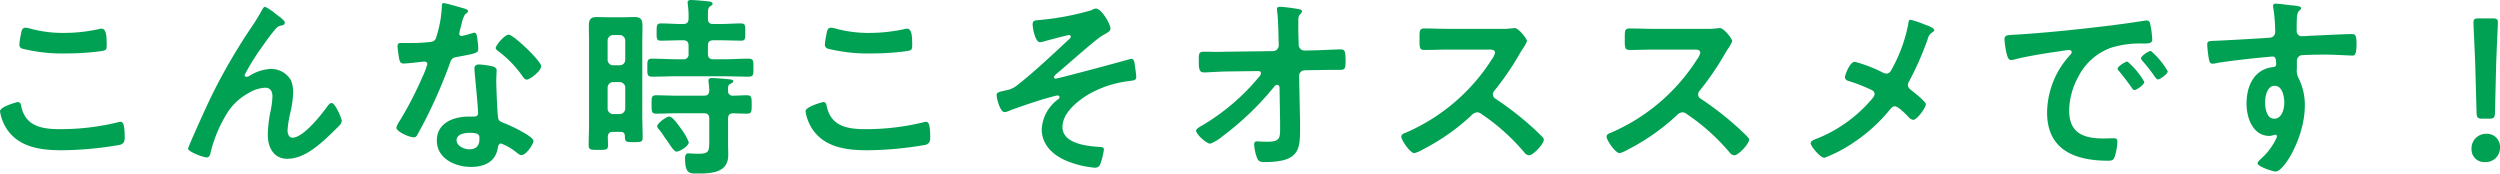 <svg xmlns="http://www.w3.org/2000/svg" width="258.22" height="17.921" viewBox="0 0 258.22 17.921">
  <path id="パス_55682" data-name="パス 55682" d="M-131.64-5.12a4.676,4.676,0,0,0,.78,1.94c1.3,1.82,3.54,2.08,5.62,2.08a36.556,36.556,0,0,0,6-.56c.38-.12.48-.36.48-.74,0-1.3-.14-1.64-.44-1.64a1.594,1.594,0,0,0-.3.06,24.906,24.906,0,0,1-5.96.7c-1.88,0-3.58-.3-4-2.42-.04-.2-.1-.38-.36-.38C-129.84-6.08-131.64-5.62-131.64-5.12Zm2-6.9a.416.416,0,0,0,.28.42,17.154,17.154,0,0,0,4.56.5,27.285,27.285,0,0,0,3.62-.24c.46-.08.56-.12.56-.6,0-.82-.02-1.72-.52-1.72a1.013,1.013,0,0,0-.26.04,17.014,17.014,0,0,1-3.62.4,12.88,12.88,0,0,1-3.4-.42,2.992,2.992,0,0,0-.58-.12c-.38,0-.42.36-.48.7A6.937,6.937,0,0,0-129.64-12.02Zm17.78,9.86c-.02.04-.36.86-.36.88,0,.34,1.6.92,1.92.92.34,0,.38-.36.44-.62a13.848,13.848,0,0,1,1.84-4.2A5.939,5.939,0,0,1-105.98-7a3.725,3.725,0,0,1,1.72-.56c.58,0,.76.4.76.92a9.01,9.01,0,0,1-.22,1.62,12.878,12.878,0,0,0-.26,2.32c0,1.26.58,2.48,2,2.48,1.56,0,2.92-1.1,4.02-2.1.48-.44.94-.9,1.4-1.36a.772.772,0,0,0,.22-.44c0-.28-.68-1.86-1.04-1.86-.16,0-.3.16-.4.28-.62.88-2.52,3.3-3.64,3.3-.4,0-.52-.42-.52-.76a11.43,11.43,0,0,1,.32-1.96,10.525,10.525,0,0,0,.26-1.94,3.346,3.346,0,0,0-.22-1.26A2.377,2.377,0,0,0-103.7-9.5a4.5,4.5,0,0,0-2.12.68.8.8,0,0,1-.36.14.215.215,0,0,1-.2-.2,26.007,26.007,0,0,1,2.02-3.2,19.83,19.83,0,0,1,1.26-1.64.865.865,0,0,1,.52-.26c.18-.02.36-.1.36-.32s-.72-.72-.92-.86a5.045,5.045,0,0,0-1.12-.76c-.14,0-.24.2-.3.3-.26.48-.52.9-.82,1.38a61.846,61.846,0,0,0-4.18,7.06C-110.38-5.52-111.12-3.84-111.86-2.16Zm28.72-.74c1,0,1.02.22,1.02.62,0,.7-.32,1.08-1.04,1.08-.52,0-1.32-.32-1.32-.94C-84.48-2.78-83.62-2.9-83.14-2.9Zm.98-7.06c-.3,0-.48.12-.48.44,0,.1.02.18.02.28.06.78.36,3.68.36,4.32,0,.24-.18.34-.42.34h-.52c-1.58,0-3.32.64-3.32,2.48,0,1.86,1.9,2.72,3.52,2.72,1.36,0,2.54-.5,2.78-1.96.02-.18.1-.46.32-.46a5.688,5.688,0,0,1,1.6.92c.14.1.32.28.52.28.5,0,1.24-1.14,1.24-1.46,0-.48-2.36-1.58-2.82-1.76-.06-.02-.14-.06-.2-.08-.3-.12-.56-.2-.62-.5-.1-.42-.2-3.3-.2-3.88,0-.42.04-1.02.04-1.06,0-.24-.18-.36-.4-.42A8.374,8.374,0,0,0-82.16-9.96Zm3.06-3.08c-.42,0-1.34,1.1-1.34,1.38,0,.14.18.26.26.32a11.333,11.333,0,0,1,2.5,2.58c.1.14.24.36.44.36.36,0,1.5-.9,1.5-1.38C-75.74-10.3-78.6-13.04-79.1-13.04Zm-6.72-3.26c-.18,0-.18.2-.18.34a12.209,12.209,0,0,1-.64,3.36c-.16.26-.34.28-.6.32a17.759,17.759,0,0,1-2.06.1h-.92c-.22,0-.36.06-.36.32,0,.2.1.92.14,1.16.08.46.16.64.5.64.46,0,2-.2,2.16-.2a.269.269,0,0,1,.28.26,7.819,7.819,0,0,1-.46,1.22,37.344,37.344,0,0,1-2.38,4.62,2.212,2.212,0,0,0-.36.72c0,.42,1.34,1,1.78,1,.22,0,.28-.08.4-.28a50.89,50.89,0,0,0,3.26-7.12c.24-.66.22-.8.94-.92,1.84-.34,2.08-.38,2.08-.82a9.5,9.5,0,0,0-.1-1.06c-.04-.24-.06-.6-.3-.6a.711.711,0,0,0-.2.04,9.678,9.678,0,0,1-1.14.3.233.233,0,0,1-.22-.26,6.484,6.484,0,0,1,.22-.9,3.489,3.489,0,0,1,.36-1.06c.18-.14.32-.22.32-.36s-.22-.2-.32-.24C-83.94-15.82-85.6-16.3-85.82-16.3ZM-60.5-1.94a5.921,5.921,0,0,0-.78-1.36c-.22-.3-.86-1.28-1.24-1.28-.3,0-1.24.7-1.24,1a.55.55,0,0,0,.16.3,7.384,7.384,0,0,1,.58.8c.12.18.24.34.36.5.38.58.68,1.02.9,1.02C-61.46-.96-60.5-1.5-60.5-1.94Zm4.06-5.32c-.02-.46.02-.6.24-.7.14-.08.3-.14.3-.26,0-.2-.36-.2-.52-.22-.38-.04-1.32-.12-1.7-.12-.16,0-.34.04-.34.26v.16a6.541,6.541,0,0,1,.08.88c-.04.38-.16.52-.56.52h-2.9c-.66,0-1.34-.04-2.02-.04-.5,0-.48.24-.48.96s0,.94.48.94c.68,0,1.34-.04,2.02-.04h2.9c.4,0,.56.16.56.56v2.2c0,1.18-.02,1.42-1.12,1.42-.46,0-.96-.04-1.04-.04-.3,0-.34.28-.34.52,0,1.66.52,1.56,1.36,1.56,1.38,0,3.1-.08,3.1-1.9,0-.42-.02-.86-.02-1.28V-4.36c0-.38.14-.54.52-.56.48.02.96.04,1.44.04s.48-.24.48-.94c0-.72,0-.96-.5-.96-.48,0-.94.04-1.42.04A.457.457,0,0,1-56.44-7.26Zm-2.08-7.96c0-.36.02-.6.22-.74.12-.08.26-.14.26-.28,0-.2-.32-.22-.46-.24-.32-.04-1.48-.14-1.76-.14-.18,0-.36.04-.36.26,0,.04.02.12.02.18a9.181,9.181,0,0,1,.08,1.48c0,.4-.18.56-.56.56h-.14c-.72,0-1.42-.06-2.14-.06-.46,0-.46.2-.46.9,0,.68,0,.88.44.88.72,0,1.44-.04,2.16-.04h.14c.38,0,.56.16.56.56v.84a.49.49,0,0,1-.56.56h-.74c-.8,0-1.62-.06-2.42-.06-.56,0-.54.22-.54.94,0,.7-.02.92.52.92.82,0,1.62-.04,2.44-.04h5.04c.8,0,1.62.04,2.44.04.54,0,.52-.22.52-.92,0-.72.02-.94-.54-.94-.8,0-1.62.06-2.42.06h-1.18c-.4,0-.56-.18-.56-.56v-.84c0-.4.16-.56.56-.56h.7c.72,0,1.44.04,2.16.04.44,0,.44-.18.44-.88s0-.9-.46-.9c-.72,0-1.42.06-2.14.06h-.7c-.4,0-.56-.16-.56-.56Zm-9.1,7.08a.572.572,0,0,1,.56.56V-5.4a.572.572,0,0,1-.56.56h-.7a.572.572,0,0,1-.56-.56V-7.58a.572.572,0,0,1,.56-.56Zm-.7-1.74a.559.559,0,0,1-.56-.56v-2a.572.572,0,0,1,.56-.56h.7a.572.572,0,0,1,.56.56v2a.559.559,0,0,1-.56.56ZM-67.56-3c.3,0,.46.12.46.44.02.6.08.62.92.62.7,0,.92,0,.92-.46,0-.74-.04-1.48-.04-2.22v-7.6c0-.56.02-1.14.02-1.7,0-.64-.14-.94-.8-.94-.36,0-.7.02-1.06.02h-1.82c-.36,0-.72-.02-1.06-.02-.68,0-.8.34-.8.94,0,.56.02,1.14.02,1.7v8.4c0,.74-.04,1.46-.04,2.18,0,.5.2.5.98.5.8,0,1.02.02,1.02-.48,0-.3-.02-.58-.02-.86.02-.38.18-.52.54-.52Zm19.12-2.12a4.676,4.676,0,0,0,.78,1.94c1.3,1.82,3.54,2.08,5.62,2.08a36.556,36.556,0,0,0,6-.56c.38-.12.48-.36.48-.74,0-1.3-.14-1.64-.44-1.64a1.594,1.594,0,0,0-.3.06,24.906,24.906,0,0,1-5.96.7c-1.88,0-3.58-.3-4-2.42-.04-.2-.1-.38-.36-.38C-46.64-6.08-48.44-5.62-48.44-5.12Zm2-6.9a.416.416,0,0,0,.28.42,17.154,17.154,0,0,0,4.56.5,27.285,27.285,0,0,0,3.62-.24c.46-.08.56-.12.56-.6,0-.82-.02-1.72-.52-1.72a1.013,1.013,0,0,0-.26.04,17.014,17.014,0,0,1-3.62.4,12.88,12.88,0,0,1-3.4-.42,2.992,2.992,0,0,0-.58-.12c-.38,0-.42.36-.48.7A6.937,6.937,0,0,0-46.44-12.02Zm27.98-3.72a1.464,1.464,0,0,0-.46.18,28.191,28.191,0,0,1-5.5,1.02c-.36.04-.56.06-.56.44s.26,1.84.76,1.84a1.9,1.9,0,0,0,.46-.1c.3-.08,2.38-.64,2.54-.64a.163.163,0,0,1,.18.16.371.371,0,0,1-.14.24c-1.58,1.46-3.64,3.42-5.32,4.72a2.534,2.534,0,0,1-1.28.6c-.66.16-.92.18-.92.48,0,.38.36,1.76.82,1.76a1.685,1.685,0,0,0,.54-.16c.8-.32,2.72-.96,3.54-1.2.22-.06,1.26-.36,1.4-.36a.192.192,0,0,1,.2.18.239.239,0,0,1-.1.18,4.1,4.1,0,0,0-1.74,3.12c0,1.72,1.3,2.8,2.78,3.36A9.83,9.83,0,0,0-18.58.7a.568.568,0,0,0,.6-.4,7.78,7.78,0,0,0,.36-1.46c0-.26-.2-.26-.4-.28-1.28-.08-3.88-.32-3.88-2.06,0-1.46,1.56-2.7,2.7-3.38a11.011,11.011,0,0,1,4.12-1.36c.6-.08.8-.08.8-.46,0-.18-.16-1.36-.2-1.54-.04-.12-.12-.3-.28-.3a1,1,0,0,0-.24.04c-.7.22-7.36,2-7.6,2a.162.162,0,0,1-.18-.14c0-.12.14-.24.22-.32.94-.76,4.06-3.58,4.8-4,.42-.24.82-.42.82-.7C-16.94-14.12-17.86-15.74-18.46-15.74Zm13.68,4.46c-.38,0-.74.02-1.1.02-.46,0-.92-.02-1.38-.02-.6,0-.56.2-.56,1.14,0,.78.14,1,.54,1,.42,0,1.76-.1,2.52-.1l3.06-.04c.26,0,.3.14.3.24a.63.63,0,0,1-.18.34A22.374,22.374,0,0,1-7.44-3.68c-.18.1-.66.36-.66.54,0,.4,1.08,1.36,1.46,1.36A4.128,4.128,0,0,0-5.4-2.52,29.973,29.973,0,0,0-.02-7.68a.372.372,0,0,1,.3-.18c.16,0,.22.14.24.26L.58-3.94v.5c0,1.06,0,1.46-1.32,1.46-.46,0-1.06-.04-1.08-.04-.2,0-.28.12-.28.32A4.453,4.453,0,0,0-1.82-.36c.14.42.36.48.8.48C2.54.12,2.64-1.16,2.64-3.3v-.82l-.1-4.66a.585.585,0,0,1,.6-.58l1.08-.02c.46,0,.94-.02,1.4-.02h1.1c.58,0,.62-.16.62-.9,0-1.06-.08-1.22-.52-1.22-.3,0-1.94.08-2.64.1l-1.06.02a.6.6,0,0,1-.62-.58l-.02-.66c-.02-.58-.02-1.16-.02-1.74,0-.56.04-.6.26-.84a.348.348,0,0,0,.12-.22c0-.16-.12-.2-.58-.28a16.685,16.685,0,0,0-1.68-.2c-.18,0-.32.04-.32.24a1.23,1.23,0,0,0,.02.28c.1.68.12,2.02.14,2.78l.02.68a.6.6,0,0,1-.6.6Zm22.84-2.36c-.88,0-1.74-.04-2.6-.04-.5,0-.48.3-.48,1,0,.92-.04,1.22.5,1.22.86,0,1.72-.04,2.58-.04H22.2c.3,0,.58.04.58.34a1.975,1.975,0,0,1-.34.68A19.829,19.829,0,0,1,13.52-2.9c-.18.06-.42.16-.42.4,0,.36.92,1.7,1.34,1.7a3.35,3.35,0,0,0,.88-.38,22.264,22.264,0,0,0,5-3.5.958.958,0,0,1,.6-.34.7.7,0,0,1,.46.18A21.271,21.271,0,0,1,25.8-.88a.669.669,0,0,0,.5.3c.42,0,1.52-1.18,1.52-1.6a.382.382,0,0,0-.14-.28c-.46-.48-.96-.94-1.44-1.36A32.117,32.117,0,0,0,22.86-6.4a.534.534,0,0,1-.3-.48.546.546,0,0,1,.16-.38,28.994,28.994,0,0,0,2.6-3.8c.08-.14.2-.34.32-.52a3.871,3.871,0,0,0,.44-.78c0-.26-.86-1.36-1.28-1.36-.12,0-.32.04-.44.04a5.377,5.377,0,0,1-.86.04Zm21.2,0c-.88,0-1.74-.04-2.6-.04-.5,0-.48.3-.48,1,0,.92-.04,1.22.5,1.22.86,0,1.72-.04,2.58-.04H43.4c.3,0,.58.04.58.34a1.975,1.975,0,0,1-.34.68A19.829,19.829,0,0,1,34.72-2.9c-.18.06-.42.16-.42.4,0,.36.92,1.7,1.34,1.7a3.35,3.35,0,0,0,.88-.38,22.264,22.264,0,0,0,5-3.5.958.958,0,0,1,.6-.34.7.7,0,0,1,.46.18A21.271,21.271,0,0,1,47-.88a.669.669,0,0,0,.5.3c.42,0,1.52-1.18,1.52-1.6a.382.382,0,0,0-.14-.28c-.46-.48-.96-.94-1.44-1.36A32.117,32.117,0,0,0,44.06-6.4a.534.534,0,0,1-.3-.48.546.546,0,0,1,.16-.38,28.994,28.994,0,0,0,2.6-3.8c.08-.14.2-.34.32-.52a3.871,3.871,0,0,0,.44-.78c0-.26-.86-1.36-1.28-1.36-.12,0-.32.04-.44.04a5.377,5.377,0,0,1-.86.04ZM63.18-9.02a.838.838,0,0,1-.3-.08,14.569,14.569,0,0,0-2.94-1.14c-.52,0-1.02,1.38-1.02,1.6,0,.24.22.34.42.4a16.356,16.356,0,0,1,2.38.94.438.438,0,0,1,.26.4c0,.2-.2.42-.32.56a14.508,14.508,0,0,1-5.54,4,1.378,1.378,0,0,1-.16.06c-.26.1-.58.22-.58.46,0,.28.98,1.5,1.42,1.5a14.853,14.853,0,0,0,3.22-1.72,16.817,16.817,0,0,0,3.56-3.28c.14-.16.26-.32.5-.32.34,0,1.14.82,1.4,1.1a.814.814,0,0,0,.5.3c.38,0,1.3-1.26,1.3-1.62,0-.26-1.22-1.22-1.48-1.42-.2-.16-.38-.3-.38-.56a.771.771,0,0,1,.12-.36,31.353,31.353,0,0,0,1.92-4.36,1.071,1.071,0,0,1,.46-.7c.1-.06.22-.14.22-.26,0-.22-.68-.46-1.06-.6a9.415,9.415,0,0,0-1.4-.46c-.18,0-.2.28-.22.44a15.7,15.7,0,0,1-1.62,4.52C63.68-9.34,63.58-9.02,63.18-9.02Zm12.22-3.5a8.959,8.959,0,0,0,.22,1.44c.06.22.16.66.44.66a1.544,1.544,0,0,0,.3-.04c1.28-.34,3.08-.62,4.42-.82.2-.02,1.12-.18,1.26-.18s.3.06.3.24c0,.1-.12.24-.34.48A8.883,8.883,0,0,0,79.8-5c0,3.9,2.92,4.98,6.32,4.98.34,0,.5-.04.64-.34A5.66,5.66,0,0,0,87.06-2c0-.32-.16-.34-.46-.34-.22,0-.66.02-1,.02-2.04,0-3.52-.56-3.52-2.88a7.488,7.488,0,0,1,.96-3.52,6.078,6.078,0,0,1,3.4-2.98,9.907,9.907,0,0,1,3.32-.42c.48-.02.9.02.9-.42A9.1,9.1,0,0,0,90.48-14c-.04-.24-.08-.5-.38-.5a1.14,1.14,0,0,0-.26.02c-1.5.24-3.02.44-4.54.62-2.9.34-5.82.64-8.74.82C75.68-12.98,75.4-13.04,75.4-12.52Zm15.12,1.16c-.24,0-1.02.52-1.02.76a.478.478,0,0,0,.14.26,16.923,16.923,0,0,1,1.3,1.66c.08.1.16.26.3.26.24,0,1.02-.56,1.02-.84A8.128,8.128,0,0,0,90.52-11.36Zm-2.42,1.1c-.22,0-1.02.5-1.02.74,0,.1.12.22.18.28.44.54.88,1.1,1.28,1.68.08.1.14.24.28.24.22,0,1.02-.54,1.02-.84A7.746,7.746,0,0,0,88.1-10.26Zm15.2,2.5c.82,0,1,1.14,1,1.76s-.24,1.64-1.04,1.64-.94-1.1-.94-1.7S102.52-7.76,103.3-7.76Zm.1-8.48c-.16,0-.26.08-.26.24a.44.44,0,0,0,.02.16,17.046,17.046,0,0,1,.2,2.48.588.588,0,0,1-.44.62c-.18.04-4.88.3-5.42.32-.98.04-1.16,0-1.16.4a11.746,11.746,0,0,0,.16,1.44c.06.26.08.54.4.54a1.544,1.544,0,0,0,.3-.04c.96-.2,3.54-.48,4.58-.58.24-.02,1.16-.12,1.32-.12.22,0,.36.1.36.84a.257.257,0,0,1-.24.24c-2.02.18-2.82,1.94-2.82,3.78,0,1.46.64,3.34,2.38,3.34a1.9,1.9,0,0,0,.46-.1.44.44,0,0,1,.16-.02.15.15,0,0,1,.14.14.761.761,0,0,1-.1.3A6.454,6.454,0,0,1,102-.32c-.12.12-.46.4-.46.56,0,.36,1.62.86,1.86.86.88,0,3.02-3.58,3.02-6.8a6.16,6.16,0,0,0-.62-2.8,1.692,1.692,0,0,1-.2-1.04v-.7a.644.644,0,0,1,.38-.66c.22-.06,2.08-.08,2.44-.08,1.12,0,2.62.1,2.9.1.2,0,.44.02.44-1.2,0-.9-.14-1.02-.46-1.02-.86,0-3,.12-3.98.16-.22,0-1,.06-1.16.06a.527.527,0,0,1-.58-.58c0-.42,0-.86.02-1.28.02-.58.18-.74.32-.84a.3.3,0,0,0,.12-.22c0-.18-.6-.24-1.08-.28S103.86-16.24,103.4-16.24ZM125.44-4.36c.5,0,.6-.1.62-.6l.12-4.94c.04-1.32.18-4,.18-4.4,0-.34-.12-.42-.56-.42h-1.4c-.44,0-.56.08-.56.42,0,.4.14,3.08.18,4.28l.14,5.06c.02.5.12.6.62.6Zm-.26,1.56a1.5,1.5,0,0,0-1.54,1.6A1.3,1.3,0,0,0,125.02.12a1.474,1.474,0,0,0,1.56-1.54A1.339,1.339,0,0,0,125.18-2.8Z" transform="translate(131.64 16.62)" fill="#00a152"/>
</svg>
